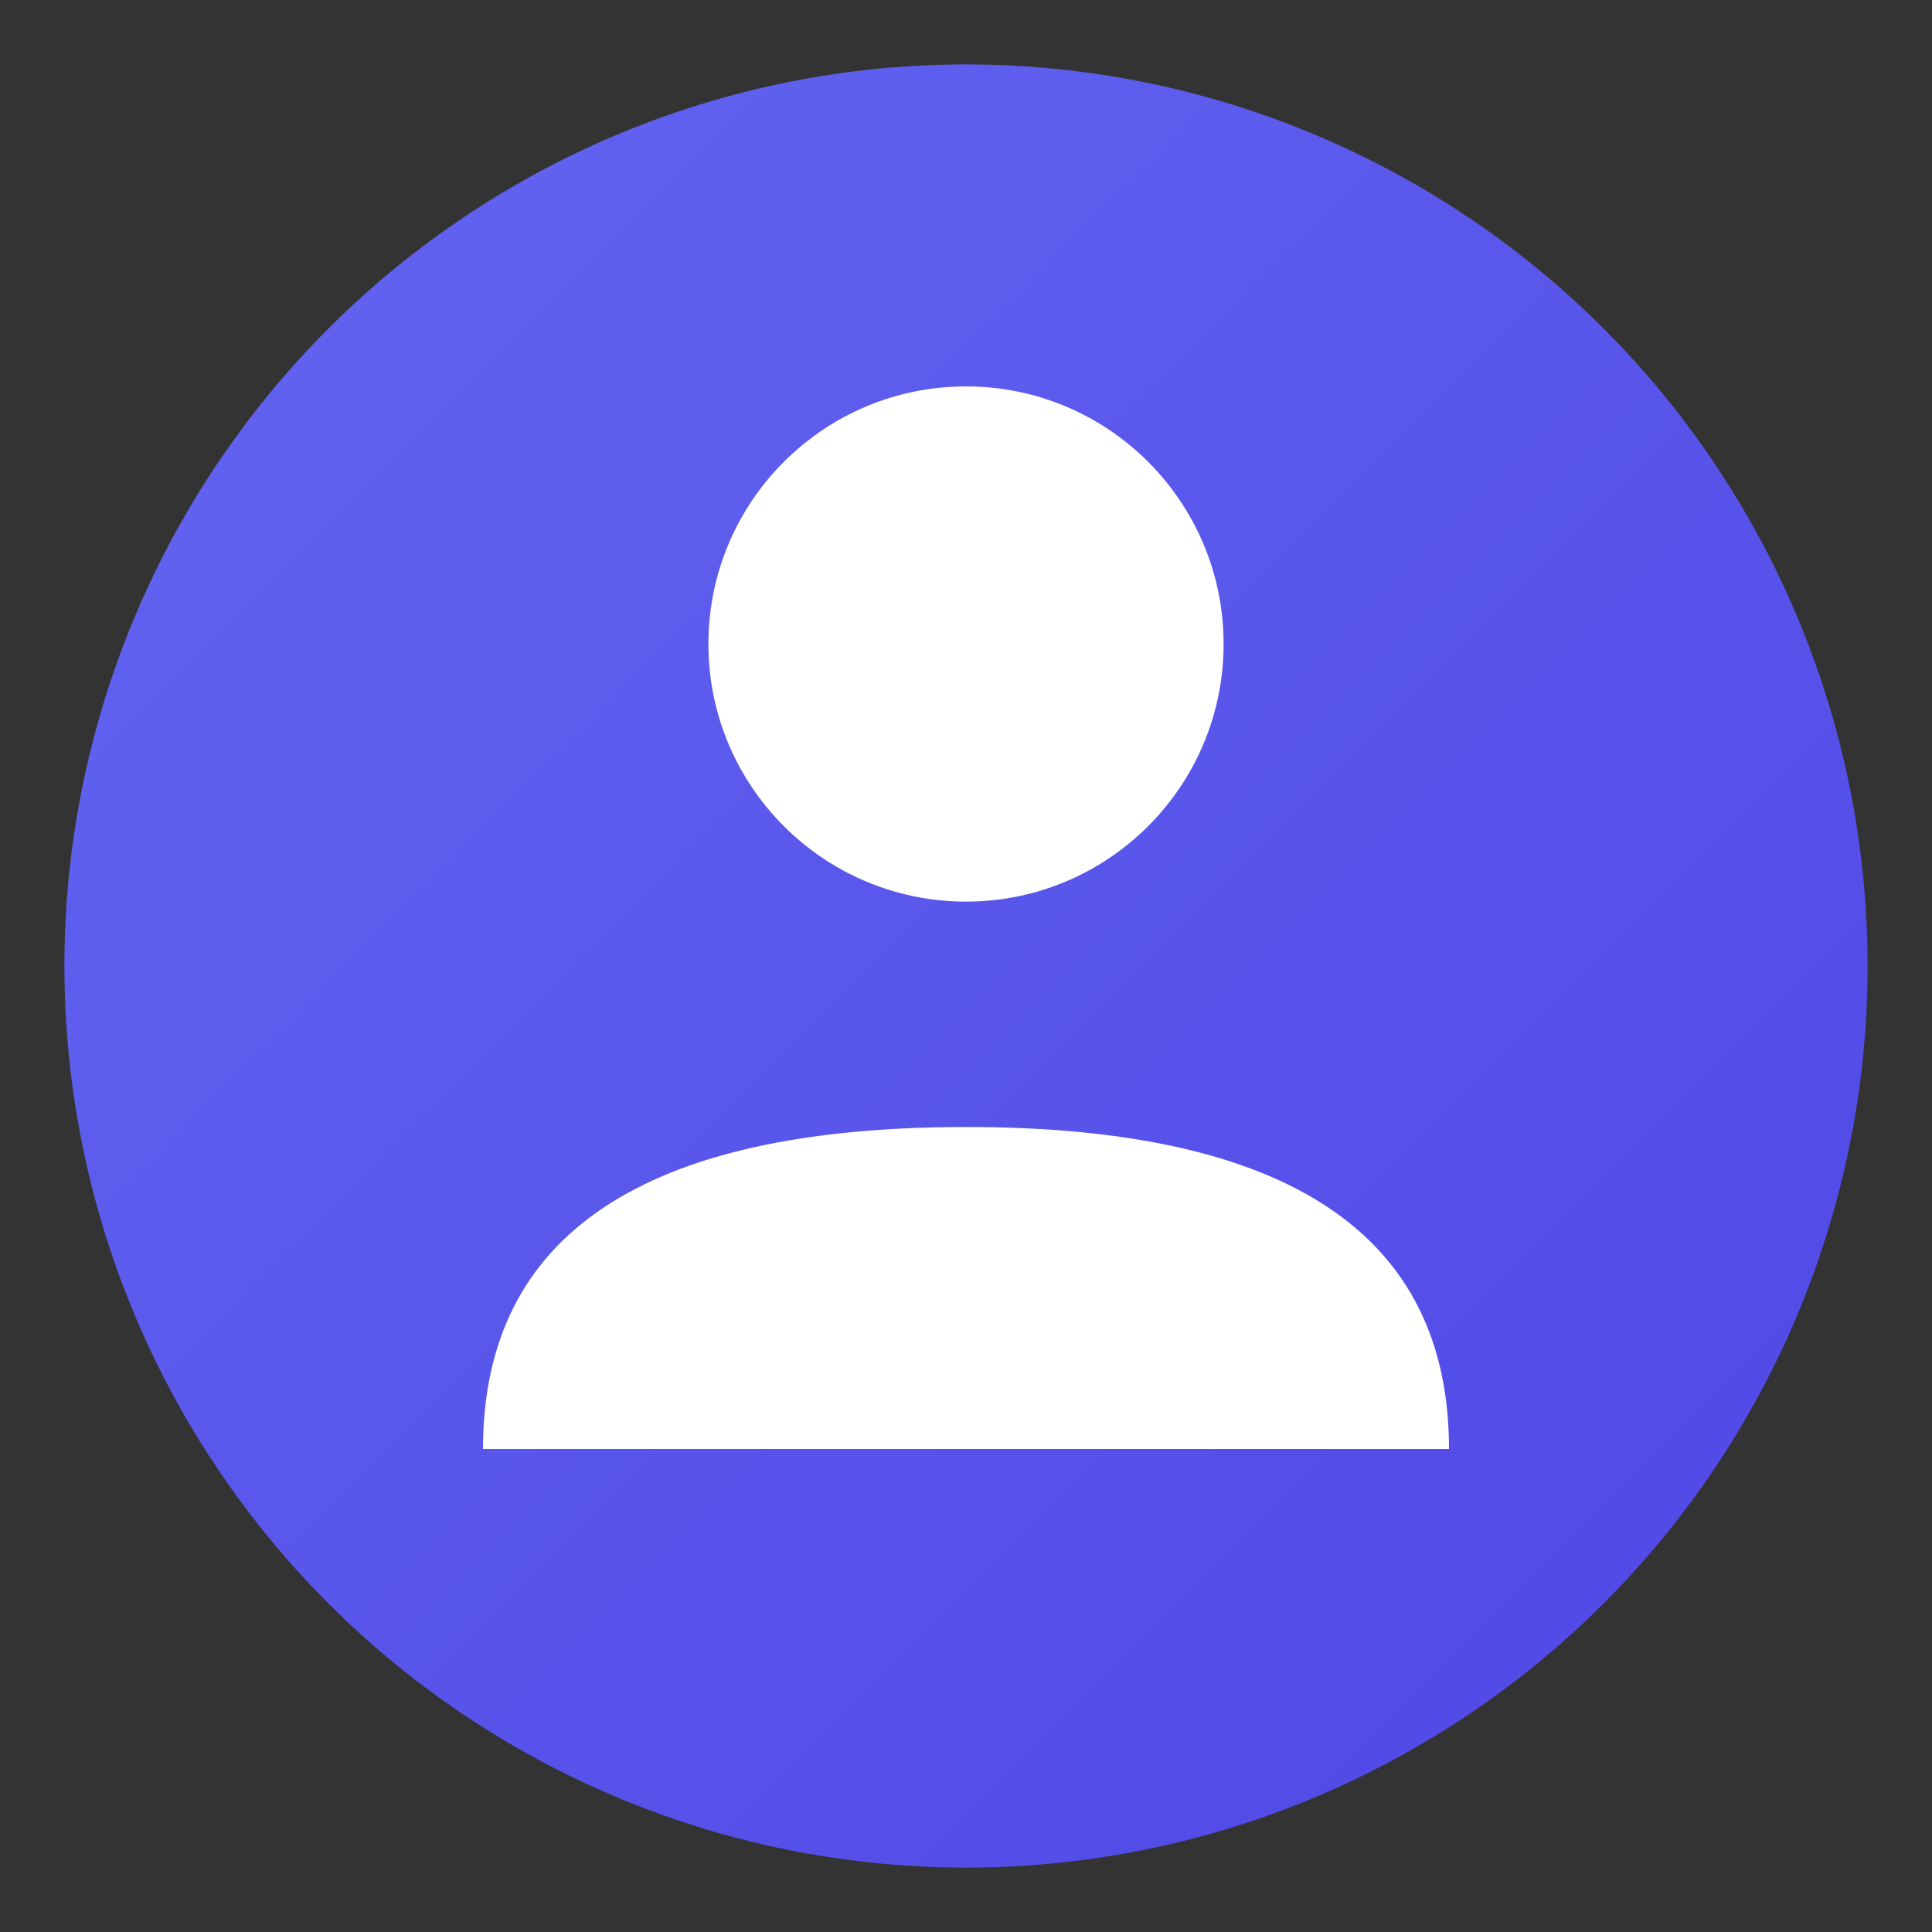 <svg width="60" height="60" viewBox="0 0 60 60" xmlns="http://www.w3.org/2000/svg">
  <rect x="0" y="0" width="60" height="60" fill="#333333" stroke="none"/>
  <defs>
    <linearGradient id="grad4" x1="0%" y1="0%" x2="100%" y2="100%">
      <stop offset="0%" style="stop-color:#6366f1;stop-opacity:1" />
      <stop offset="100%" style="stop-color:#4f46e5;stop-opacity:1" />
    </linearGradient>
  </defs>
  
  <circle cx="30" cy="30" r="28" fill="url(#grad4)"/>
  <circle cx="30" cy="20" r="8" fill="white"/>
  <path d="M 15 45 Q 15 35 30 35 Q 45 35 45 45" fill="white"/>
</svg>

